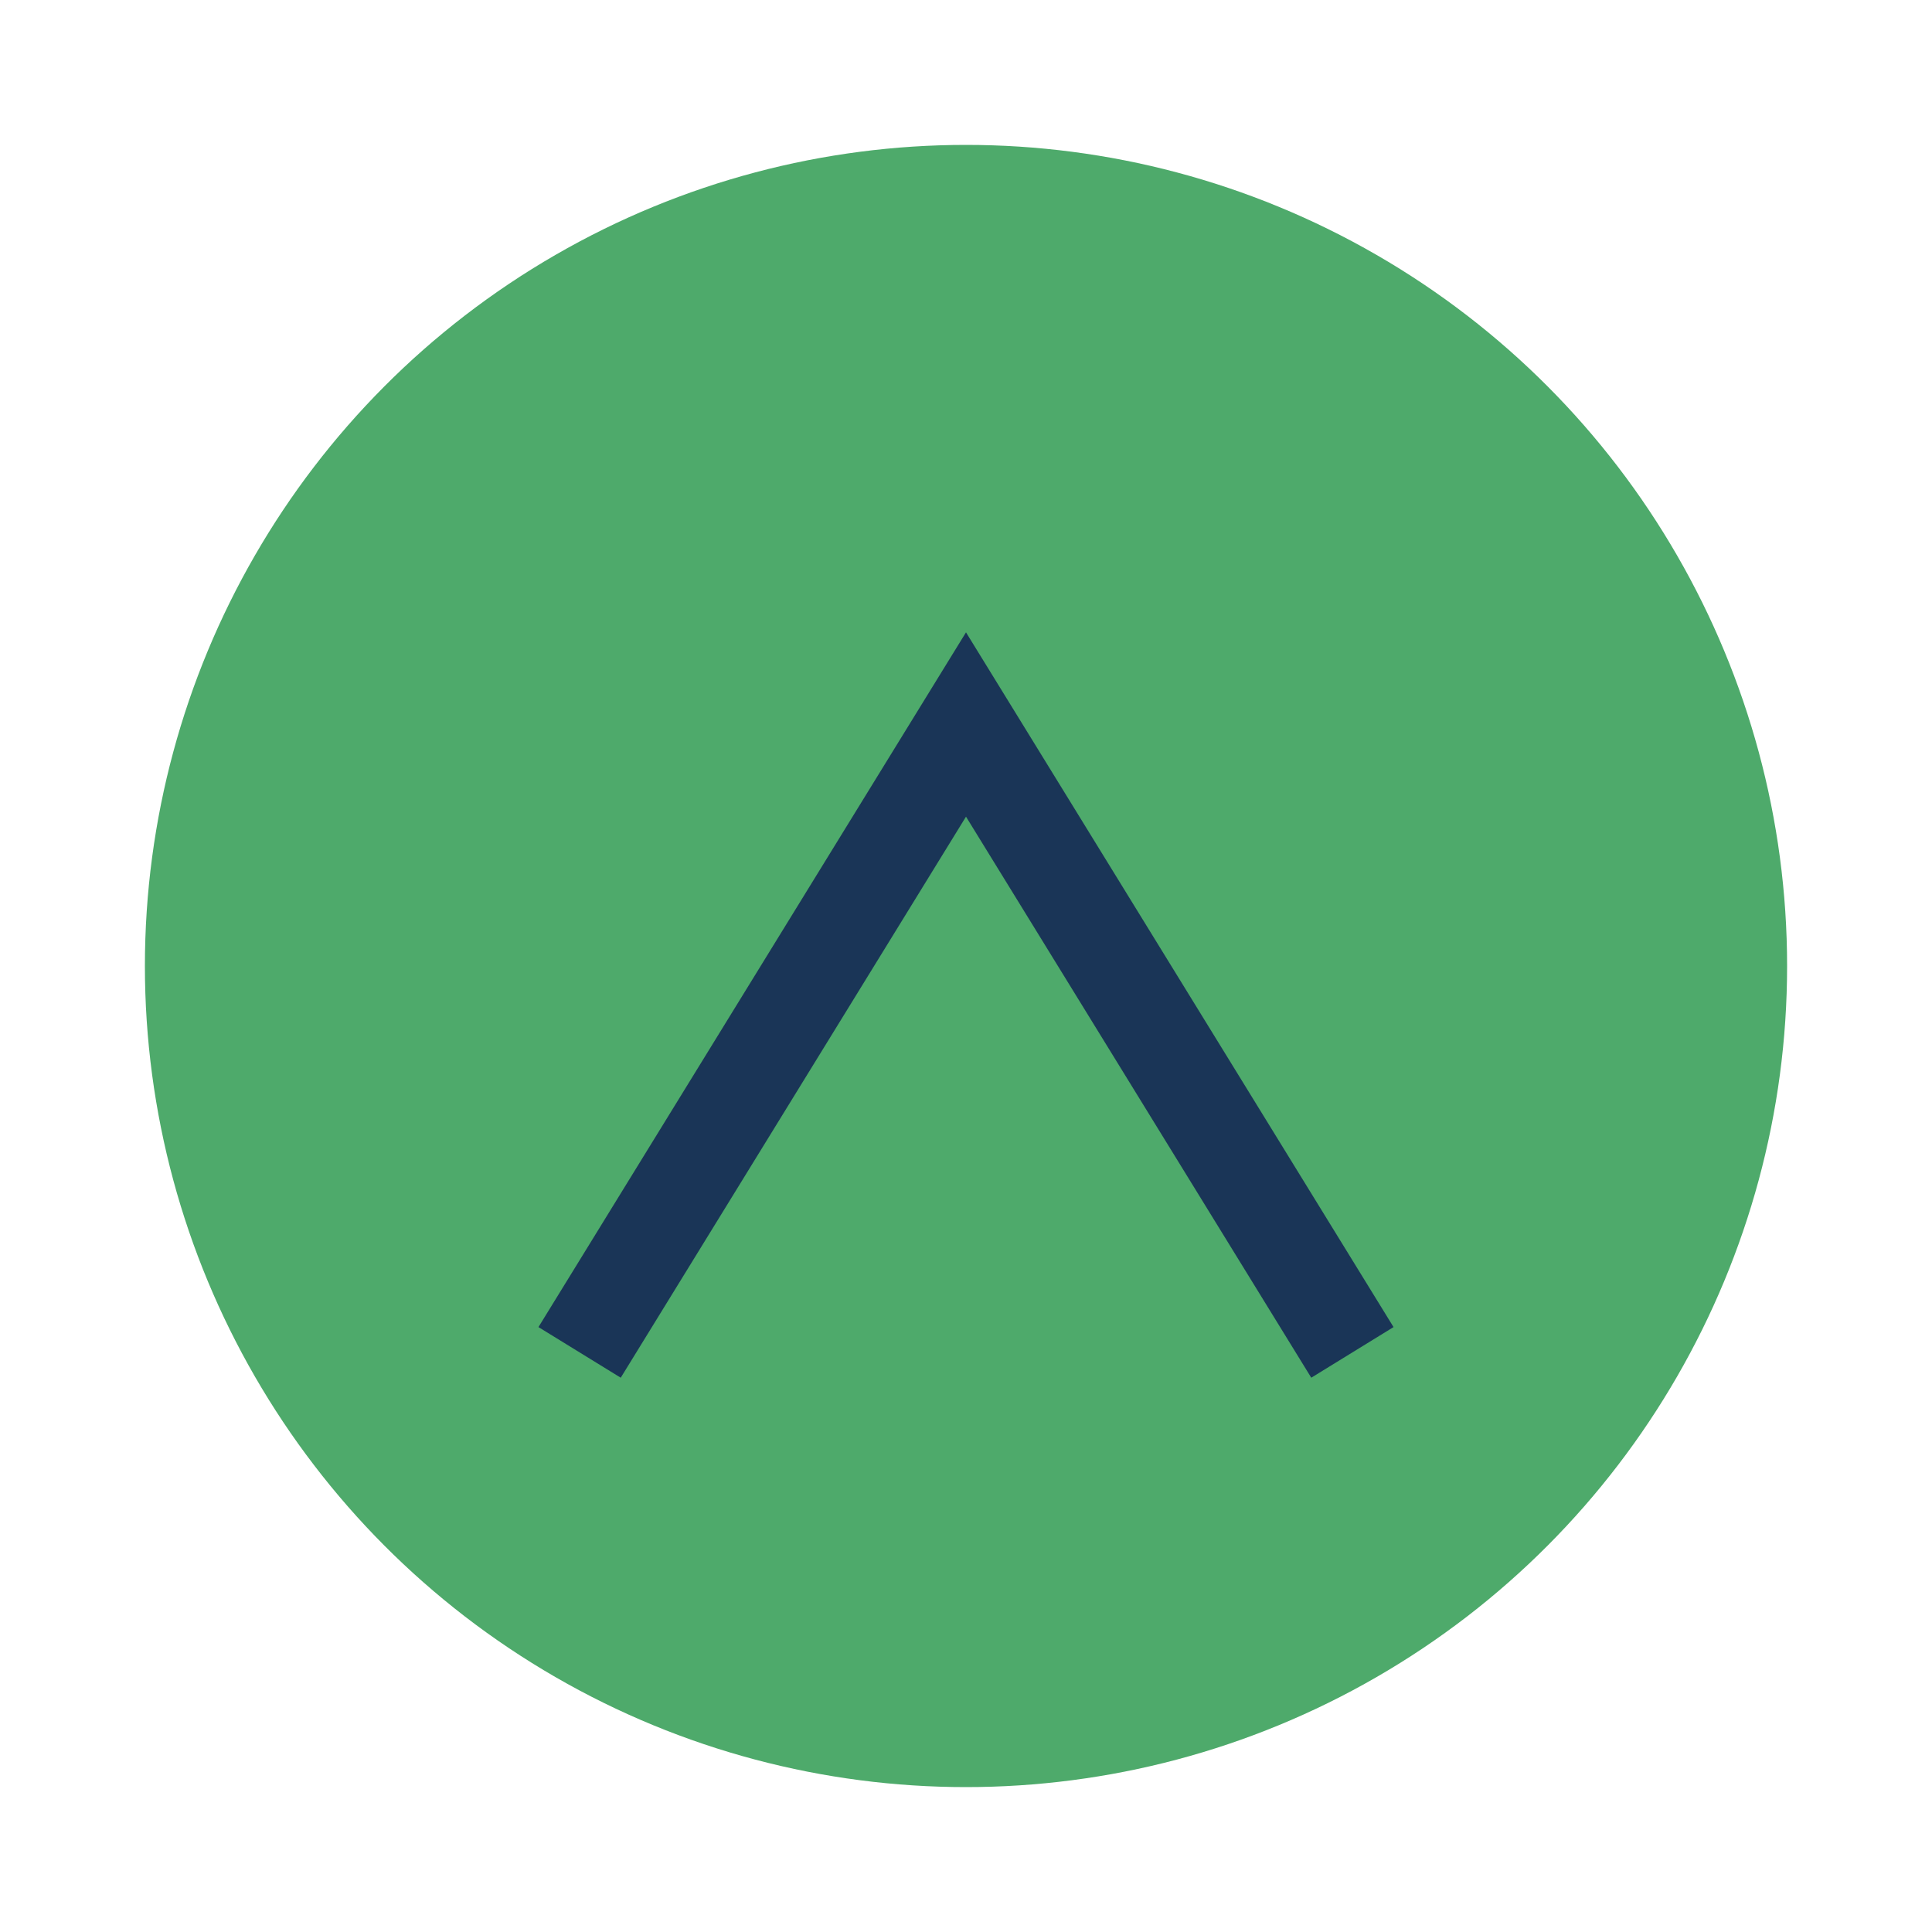 <?xml version="1.0" encoding="UTF-8"?>
<svg xmlns="http://www.w3.org/2000/svg" width="40" height="40" viewBox="0 0 40 40"><circle cx="20" cy="20" r="17" fill="#4EAA6B"/><path d="M12 28l8-13 8 13" fill="none" stroke="#1A3557" stroke-width="2"/></svg>